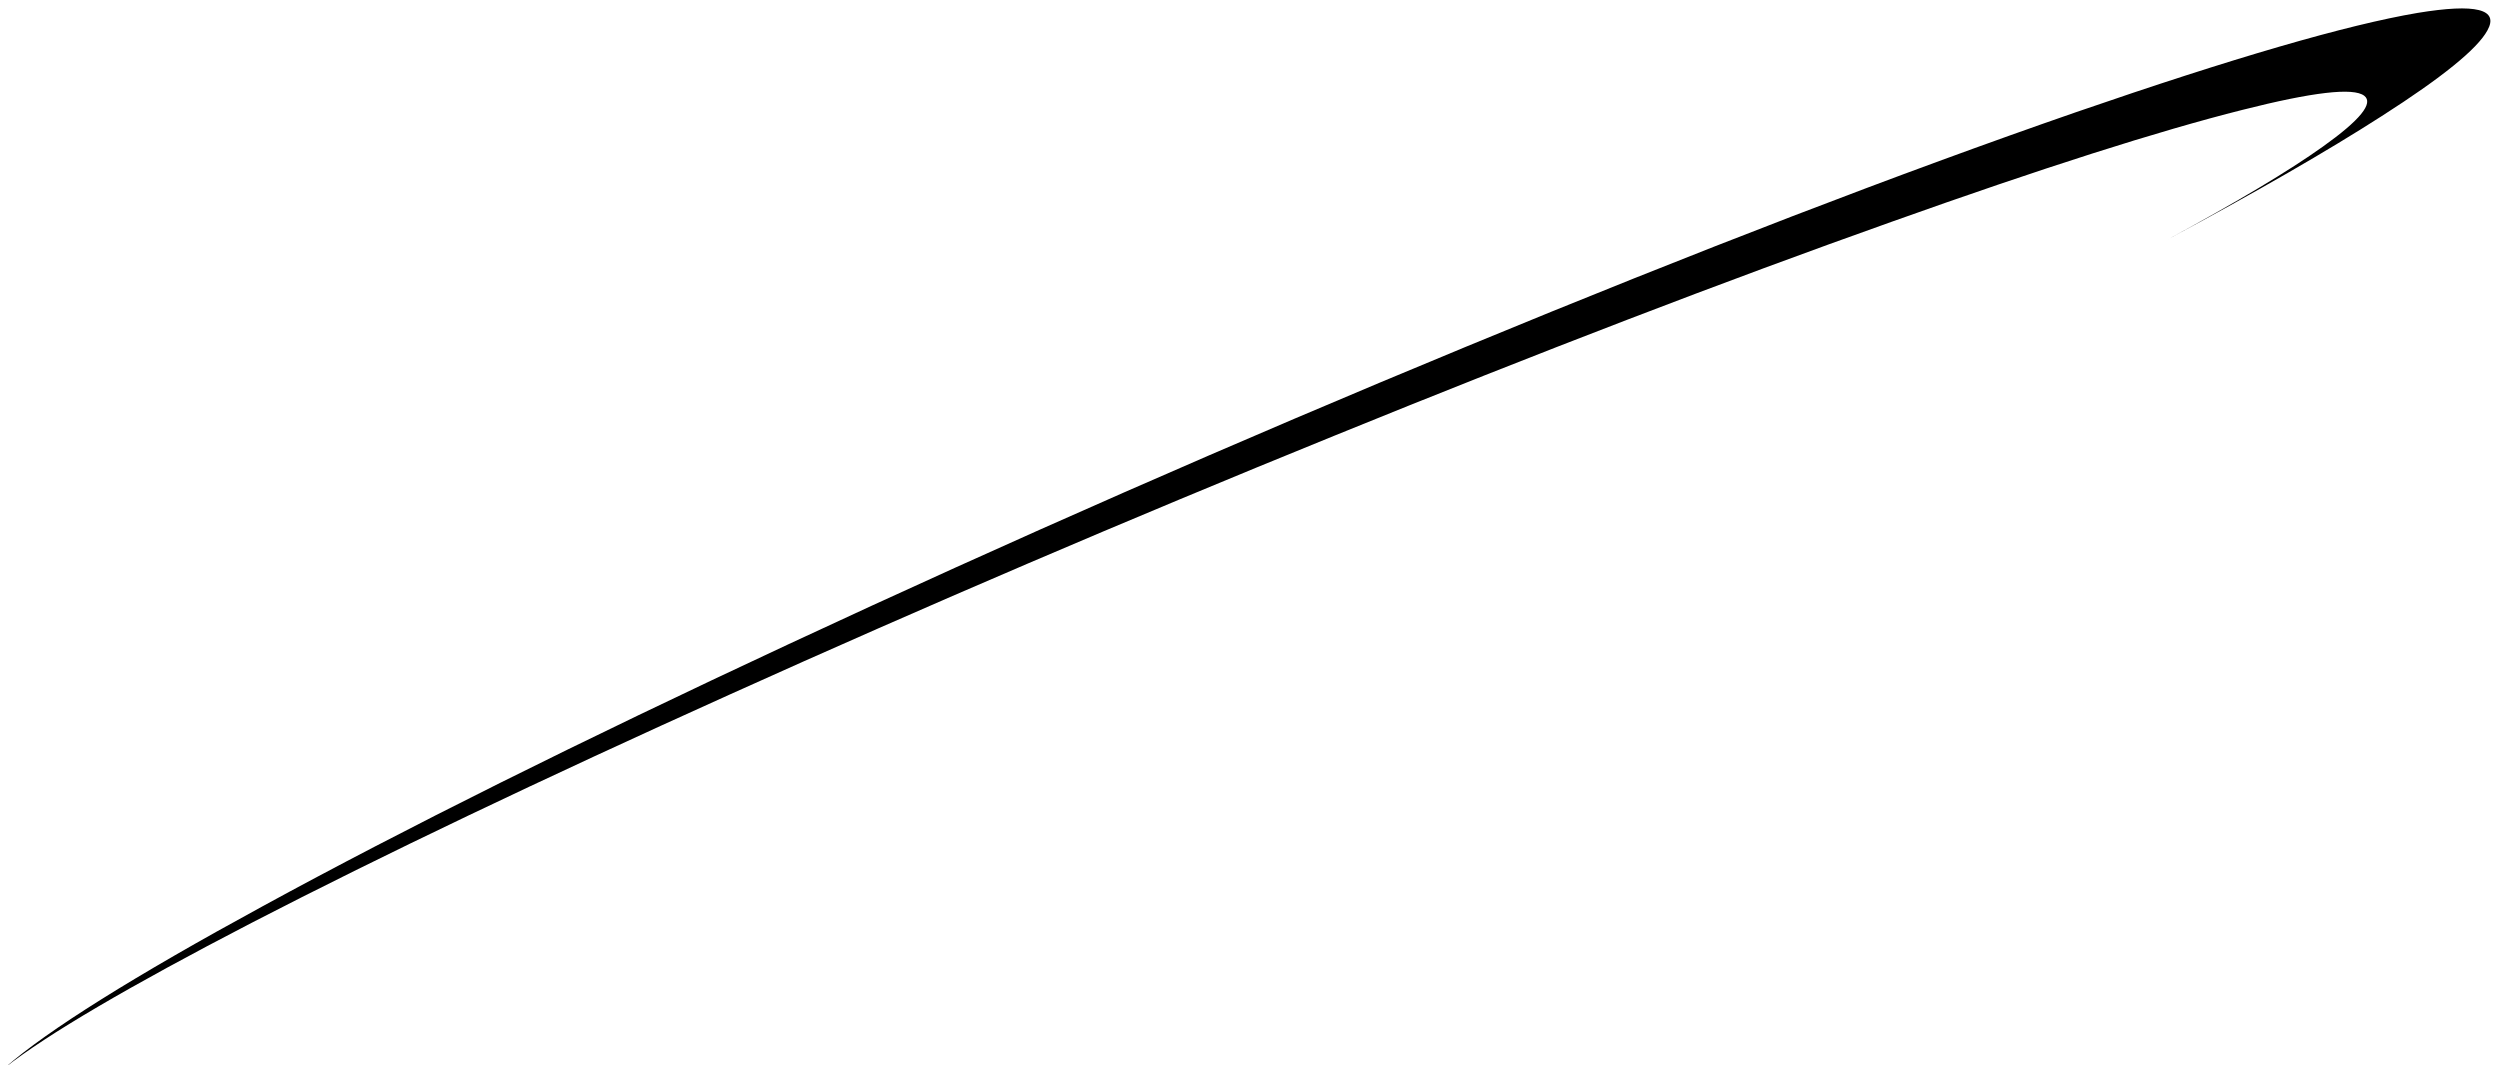 <?xml version="1.0" encoding="UTF-8" standalone="no"?>
<svg xmlns:xlink="http://www.w3.org/1999/xlink" height="173.0px" width="406.0px" xmlns="http://www.w3.org/2000/svg">
  <g transform="matrix(1.0, 0.0, 0.0, 1.0, -4.0, 0.0)">
    <path d="M311.25 36.0 Q347.85 22.95 368.15 17.85 385.3 13.5 387.95 15.55 390.3 17.35 381.25 23.8 373.0 29.7 356.0 38.9 377.65 27.3 390.8 18.85 405.5 9.45 407.95 4.95 410.85 -0.25 396.6 2.1 379.45 5.0 341.2 18.2 298.35 33.05 242.1 56.3 185.85 79.55 132.1 104.6 81.15 128.35 46.7 147.15 15.2 164.3 4.85 173.35 15.0 165.35 44.8 149.9 76.45 133.55 122.6 112.75 170.15 91.3 220.6 70.8 270.6 50.45 311.25 36.0" fill="#000000" fill-rule="evenodd" stroke="none"/>
  </g>
</svg>
